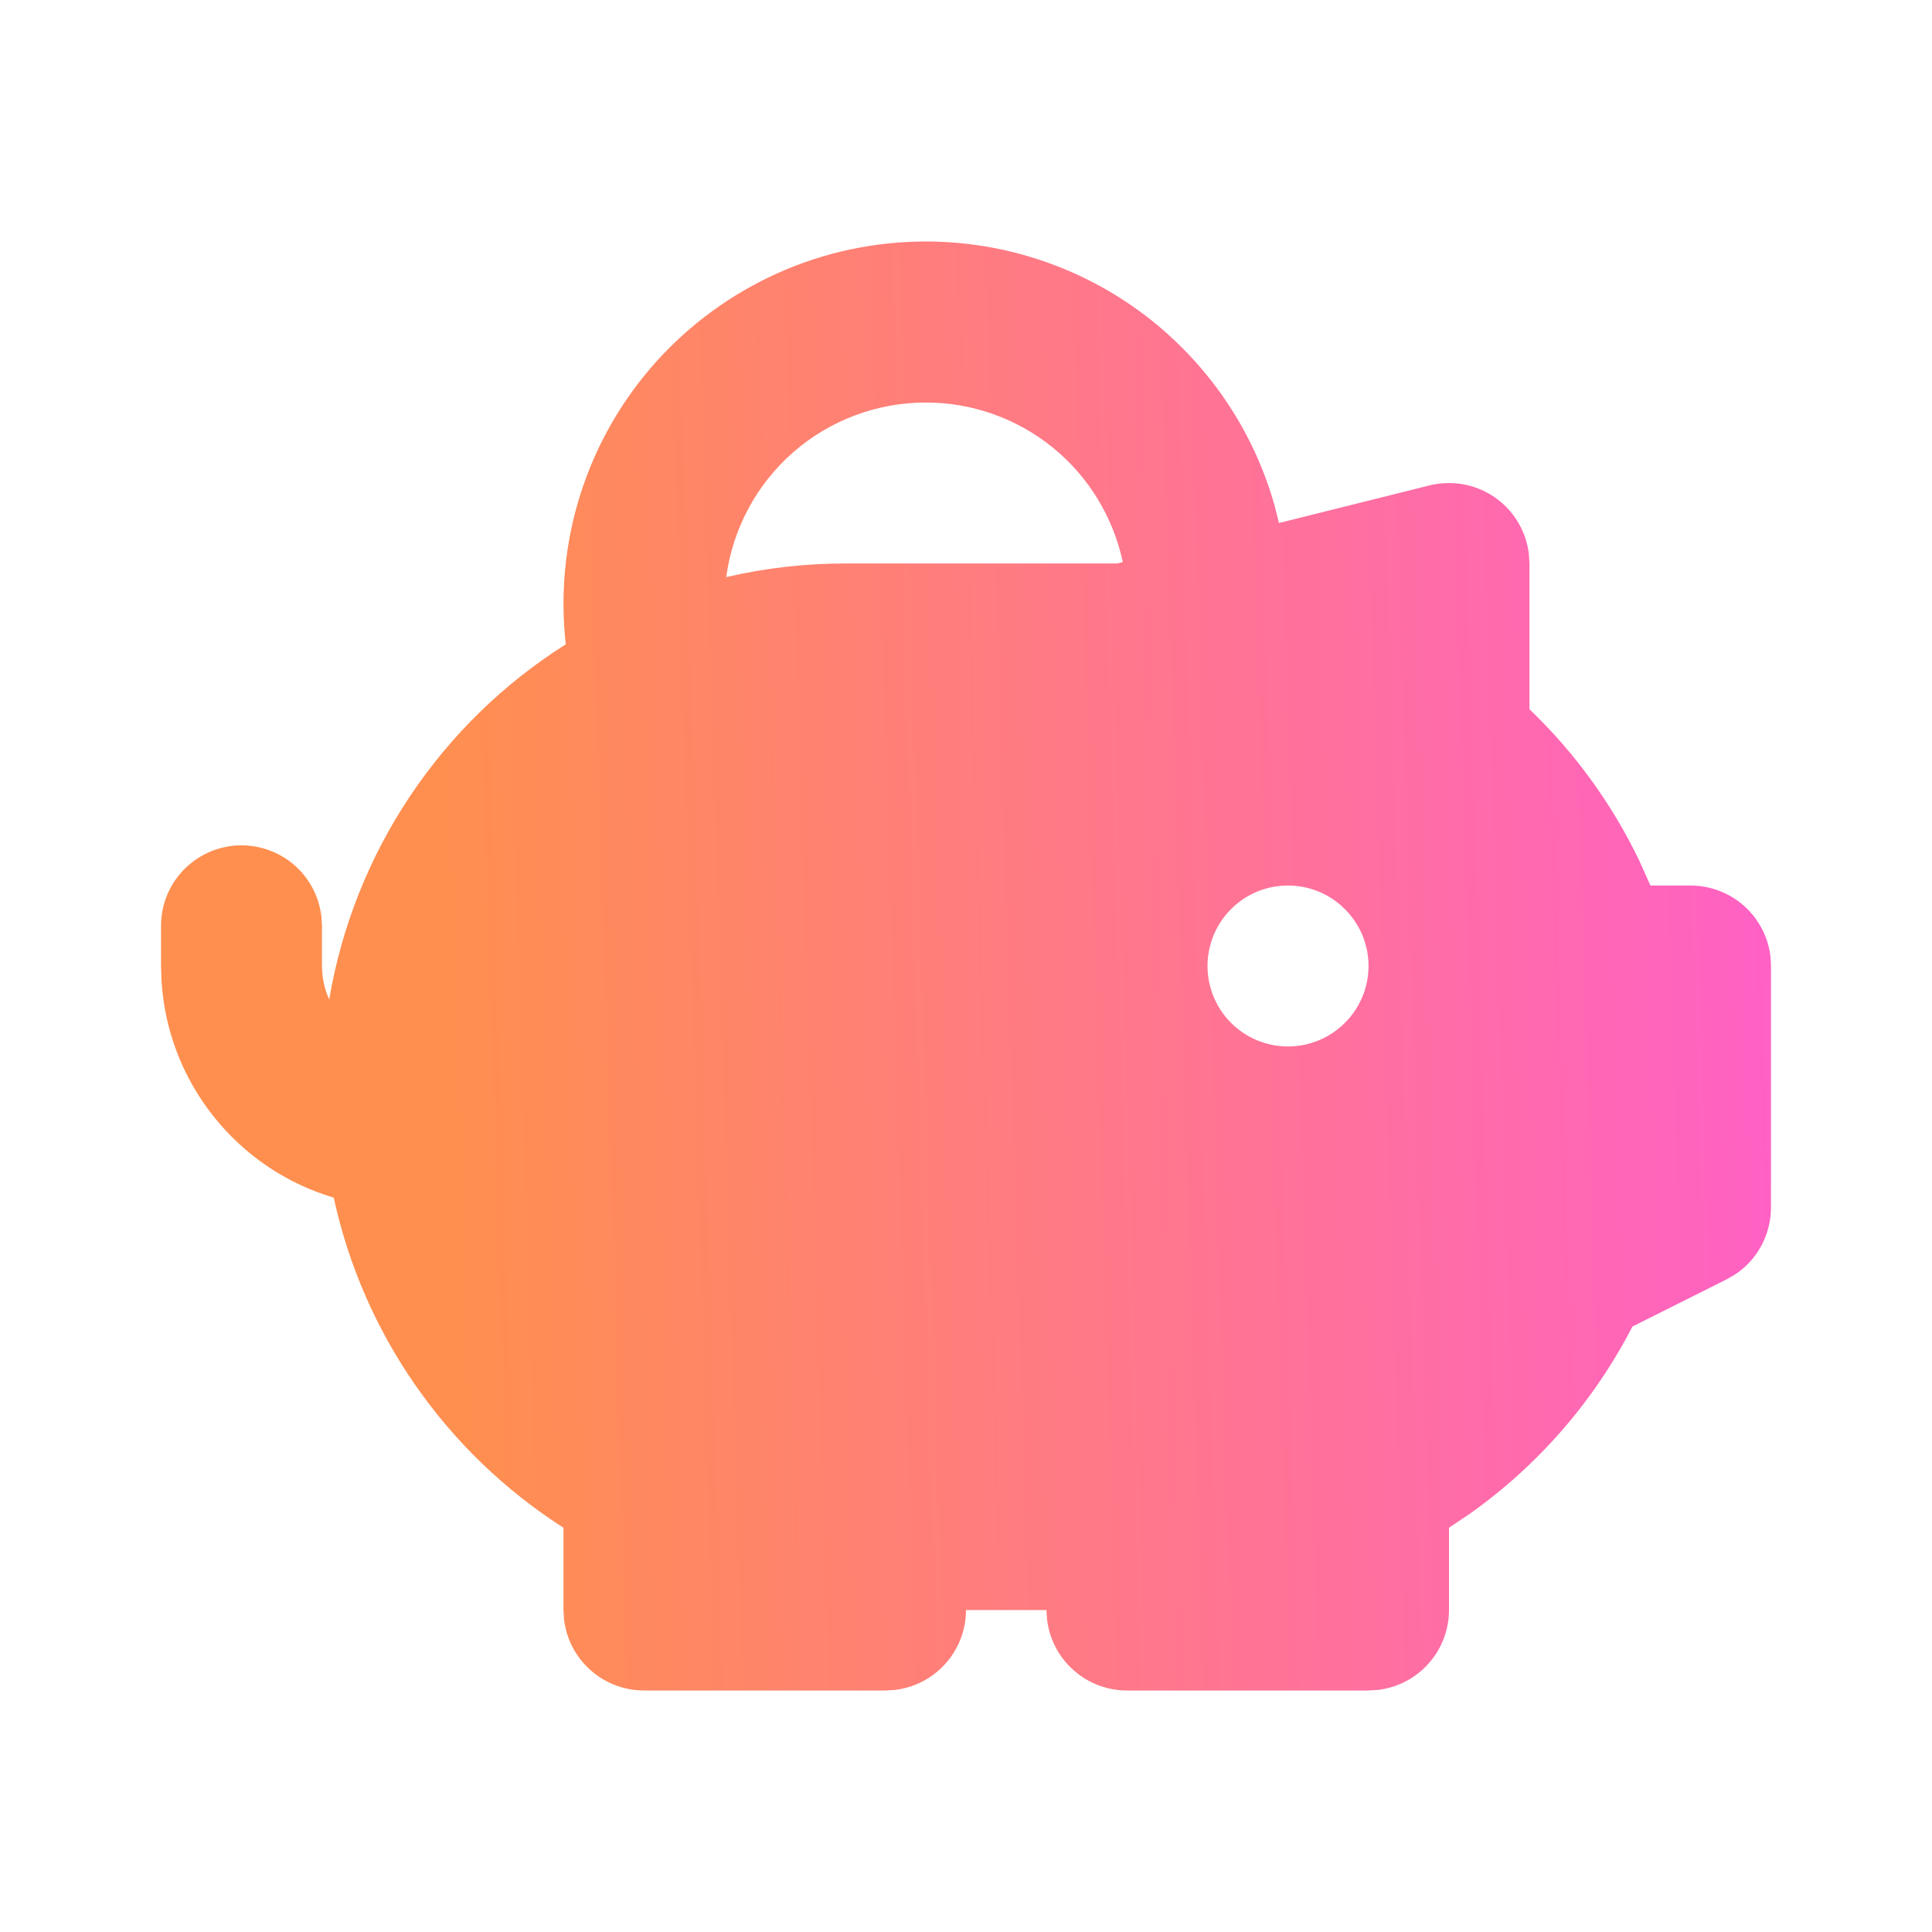 <svg width="20" height="20" viewBox="0 0 20 20" fill="none" xmlns="http://www.w3.org/2000/svg">
<path fill-rule="evenodd" clip-rule="evenodd" d="M9.583 2.5C10.403 2.5 11.199 2.768 11.852 3.263C12.504 3.759 12.977 4.454 13.197 5.243L13.24 5.414L14.798 5.025C14.912 4.997 15.031 4.993 15.146 5.013C15.262 5.034 15.372 5.079 15.469 5.145C15.566 5.211 15.648 5.297 15.709 5.397C15.771 5.497 15.81 5.609 15.826 5.725L15.833 5.833V7.342C16.303 7.792 16.688 8.323 16.97 8.91L17.085 9.167H17.5C17.704 9.167 17.901 9.242 18.054 9.377C18.206 9.513 18.304 9.7 18.328 9.902L18.333 10V12.5C18.333 12.637 18.299 12.772 18.235 12.893C18.17 13.014 18.077 13.117 17.962 13.193L17.872 13.245L16.899 13.732C16.501 14.504 15.924 15.168 15.216 15.67L15 15.815V16.667C15 16.871 14.925 17.068 14.789 17.22C14.654 17.373 14.467 17.47 14.264 17.494L14.167 17.5H11.667C11.463 17.5 11.265 17.425 11.113 17.289C10.96 17.154 10.863 16.967 10.839 16.764L10.833 16.667H10C10 16.871 9.925 17.068 9.789 17.22C9.654 17.373 9.467 17.47 9.264 17.494L9.167 17.5H6.667C6.463 17.5 6.266 17.425 6.113 17.289C5.96 17.154 5.863 16.967 5.839 16.764L5.833 16.667V15.815C5.231 15.43 4.711 14.93 4.303 14.344C3.894 13.757 3.606 13.096 3.455 12.398C2.963 12.252 2.529 11.958 2.21 11.556C1.891 11.155 1.703 10.665 1.672 10.153L1.667 10V9.583C1.667 9.371 1.748 9.167 1.894 9.012C2.04 8.858 2.239 8.765 2.451 8.752C2.663 8.74 2.872 8.809 3.035 8.945C3.198 9.082 3.302 9.275 3.327 9.486L3.333 9.583V10C3.334 10.124 3.359 10.24 3.408 10.346C3.535 9.596 3.819 8.88 4.241 8.247C4.663 7.614 5.213 7.076 5.857 6.67C5.798 6.145 5.85 5.614 6.01 5.111C6.17 4.608 6.435 4.145 6.787 3.751C7.139 3.358 7.57 3.043 8.052 2.827C8.533 2.611 9.055 2.5 9.583 2.5ZM13.333 9.167C13.112 9.167 12.9 9.254 12.744 9.411C12.588 9.567 12.5 9.779 12.5 10C12.5 10.221 12.588 10.433 12.744 10.589C12.9 10.745 13.112 10.833 13.333 10.833C13.554 10.833 13.766 10.745 13.922 10.589C14.079 10.433 14.167 10.221 14.167 10C14.167 9.779 14.079 9.567 13.922 9.411C13.766 9.254 13.554 9.167 13.333 9.167ZM9.583 4.167C9.079 4.167 8.591 4.35 8.211 4.682C7.831 5.015 7.585 5.474 7.518 5.974C7.922 5.88 8.335 5.833 8.75 5.833H11.564L11.623 5.819C11.524 5.352 11.267 4.932 10.896 4.631C10.525 4.331 10.061 4.166 9.583 4.167Z" fill="url(#paint0_linear_1059_9352)"/>
<defs>
<linearGradient id="paint0_linear_1059_9352" x1="4.528" y1="7.083" x2="19.119" y2="6.621" gradientUnits="userSpaceOnUse">
<stop stop-color="#FF8F4F"/>
<stop offset="1" stop-color="#FF5ECC"/>
</linearGradient>
</defs>
</svg>

